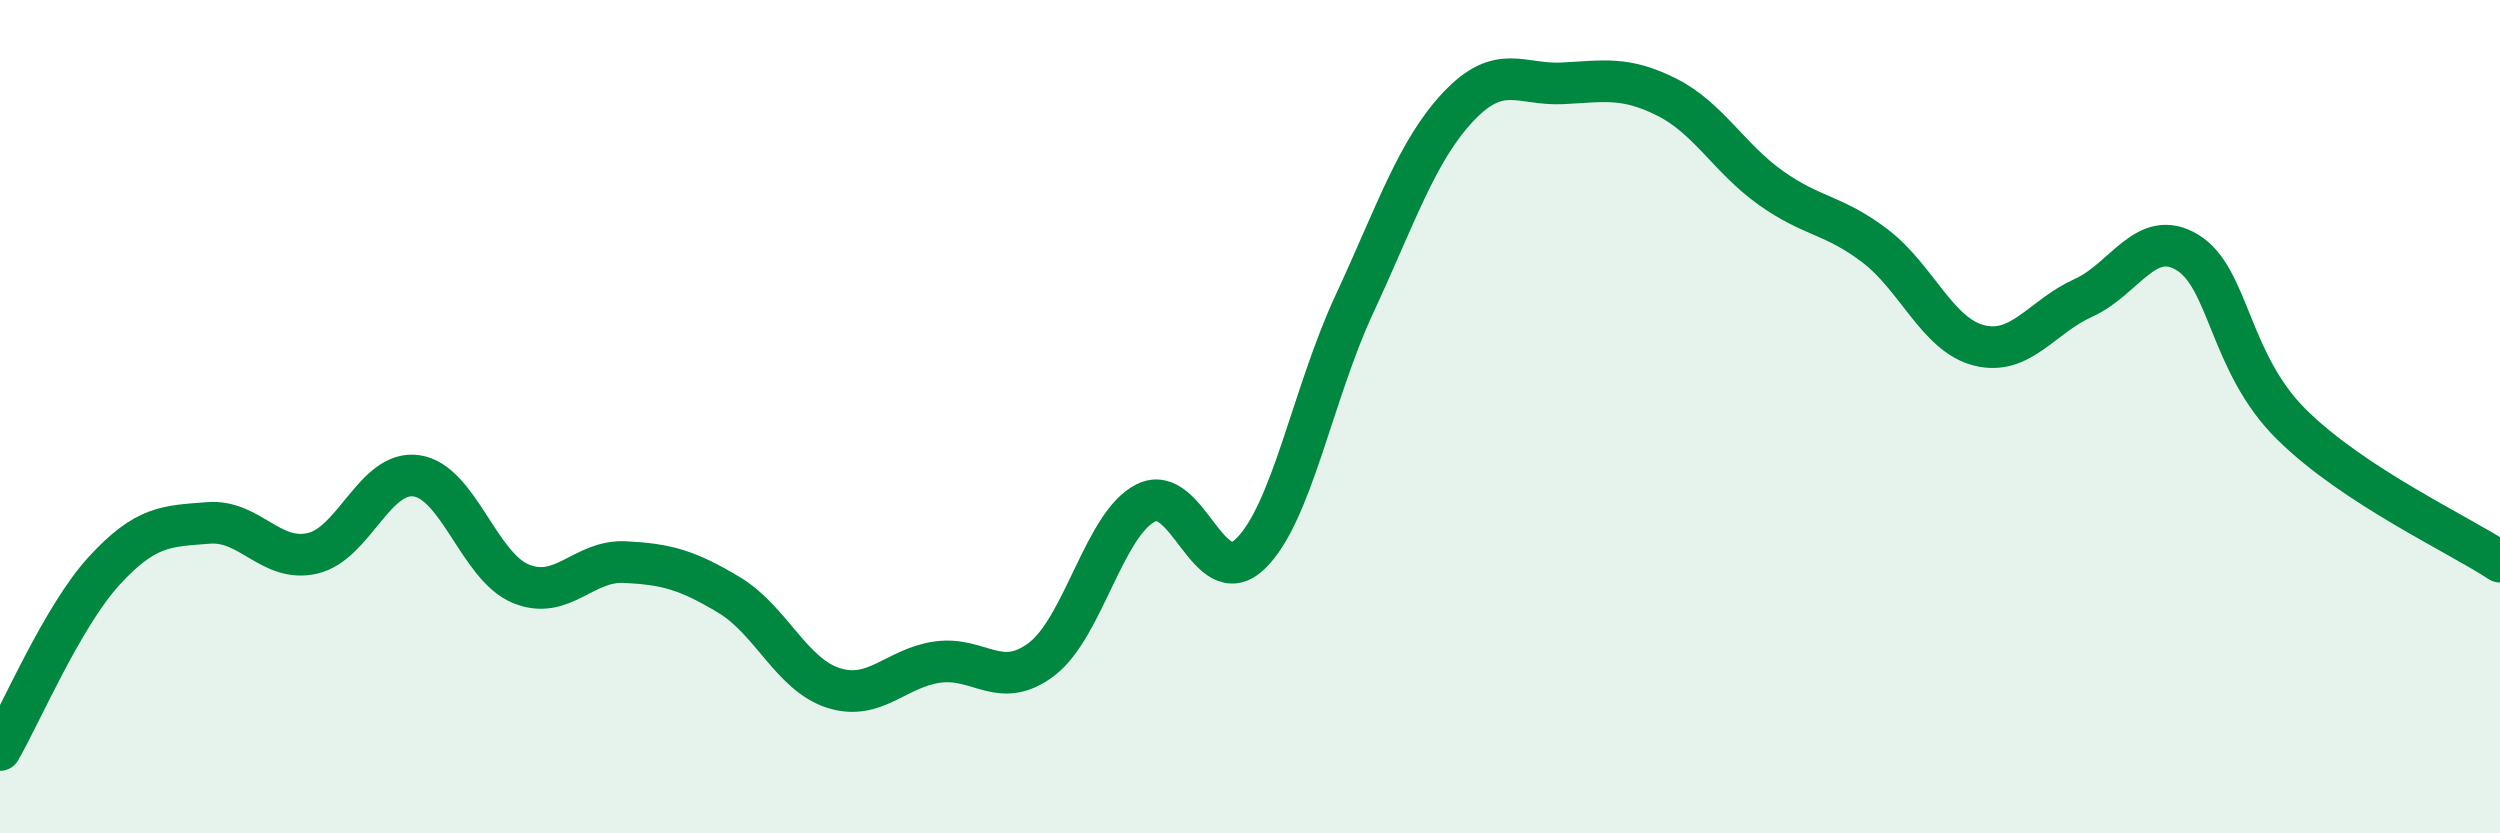 
    <svg width="60" height="20" viewBox="0 0 60 20" xmlns="http://www.w3.org/2000/svg">
      <path
        d="M 0,18 C 0.5,17.14 1.5,14.79 2.5,13.7 C 3.5,12.61 4,12.63 5,12.55 C 6,12.47 6.5,13.51 7.5,13.28 C 8.5,13.05 9,11.27 10,11.42 C 11,11.57 11.5,13.6 12.5,14.01 C 13.5,14.42 14,13.44 15,13.49 C 16,13.54 16.5,13.68 17.5,14.28 C 18.5,14.88 19,16.19 20,16.51 C 21,16.83 21.5,16.03 22.5,15.89 C 23.5,15.75 24,16.58 25,15.82 C 26,15.06 26.5,12.57 27.5,12.07 C 28.5,11.57 29,14.25 30,13.3 C 31,12.35 31.5,9.46 32.5,7.31 C 33.5,5.16 34,3.62 35,2.56 C 36,1.5 36.5,2.05 37.5,2 C 38.5,1.95 39,1.83 40,2.33 C 41,2.83 41.5,3.8 42.5,4.51 C 43.5,5.22 44,5.14 45,5.9 C 46,6.66 46.5,8.04 47.5,8.29 C 48.5,8.54 49,7.6 50,7.15 C 51,6.7 51.5,5.45 52.5,6.06 C 53.5,6.67 53.5,8.71 55,10.19 C 56.5,11.67 59,12.82 60,13.48L60 20L0 20Z"
        fill="#008740"
        opacity="0.1"
        stroke-linecap="round"
        stroke-linejoin="round"
      />
      <path
        d="M 0,18 C 0.5,17.14 1.5,14.79 2.5,13.7 C 3.5,12.61 4,12.63 5,12.55 C 6,12.47 6.5,13.51 7.5,13.28 C 8.5,13.05 9,11.27 10,11.42 C 11,11.57 11.5,13.6 12.5,14.01 C 13.5,14.42 14,13.44 15,13.49 C 16,13.54 16.5,13.68 17.5,14.28 C 18.5,14.88 19,16.19 20,16.51 C 21,16.83 21.5,16.03 22.5,15.89 C 23.5,15.75 24,16.58 25,15.82 C 26,15.06 26.5,12.57 27.5,12.07 C 28.5,11.57 29,14.25 30,13.3 C 31,12.35 31.5,9.46 32.5,7.31 C 33.5,5.16 34,3.62 35,2.56 C 36,1.5 36.5,2.05 37.5,2 C 38.5,1.95 39,1.83 40,2.33 C 41,2.83 41.5,3.8 42.5,4.51 C 43.5,5.22 44,5.14 45,5.9 C 46,6.66 46.5,8.04 47.5,8.29 C 48.5,8.54 49,7.6 50,7.15 C 51,6.7 51.5,5.45 52.5,6.06 C 53.5,6.67 53.5,8.71 55,10.19 C 56.5,11.67 59,12.82 60,13.48"
        stroke="#008740"
        stroke-width="1"
        fill="none"
        stroke-linecap="round"
        stroke-linejoin="round"
      />
    </svg>
  